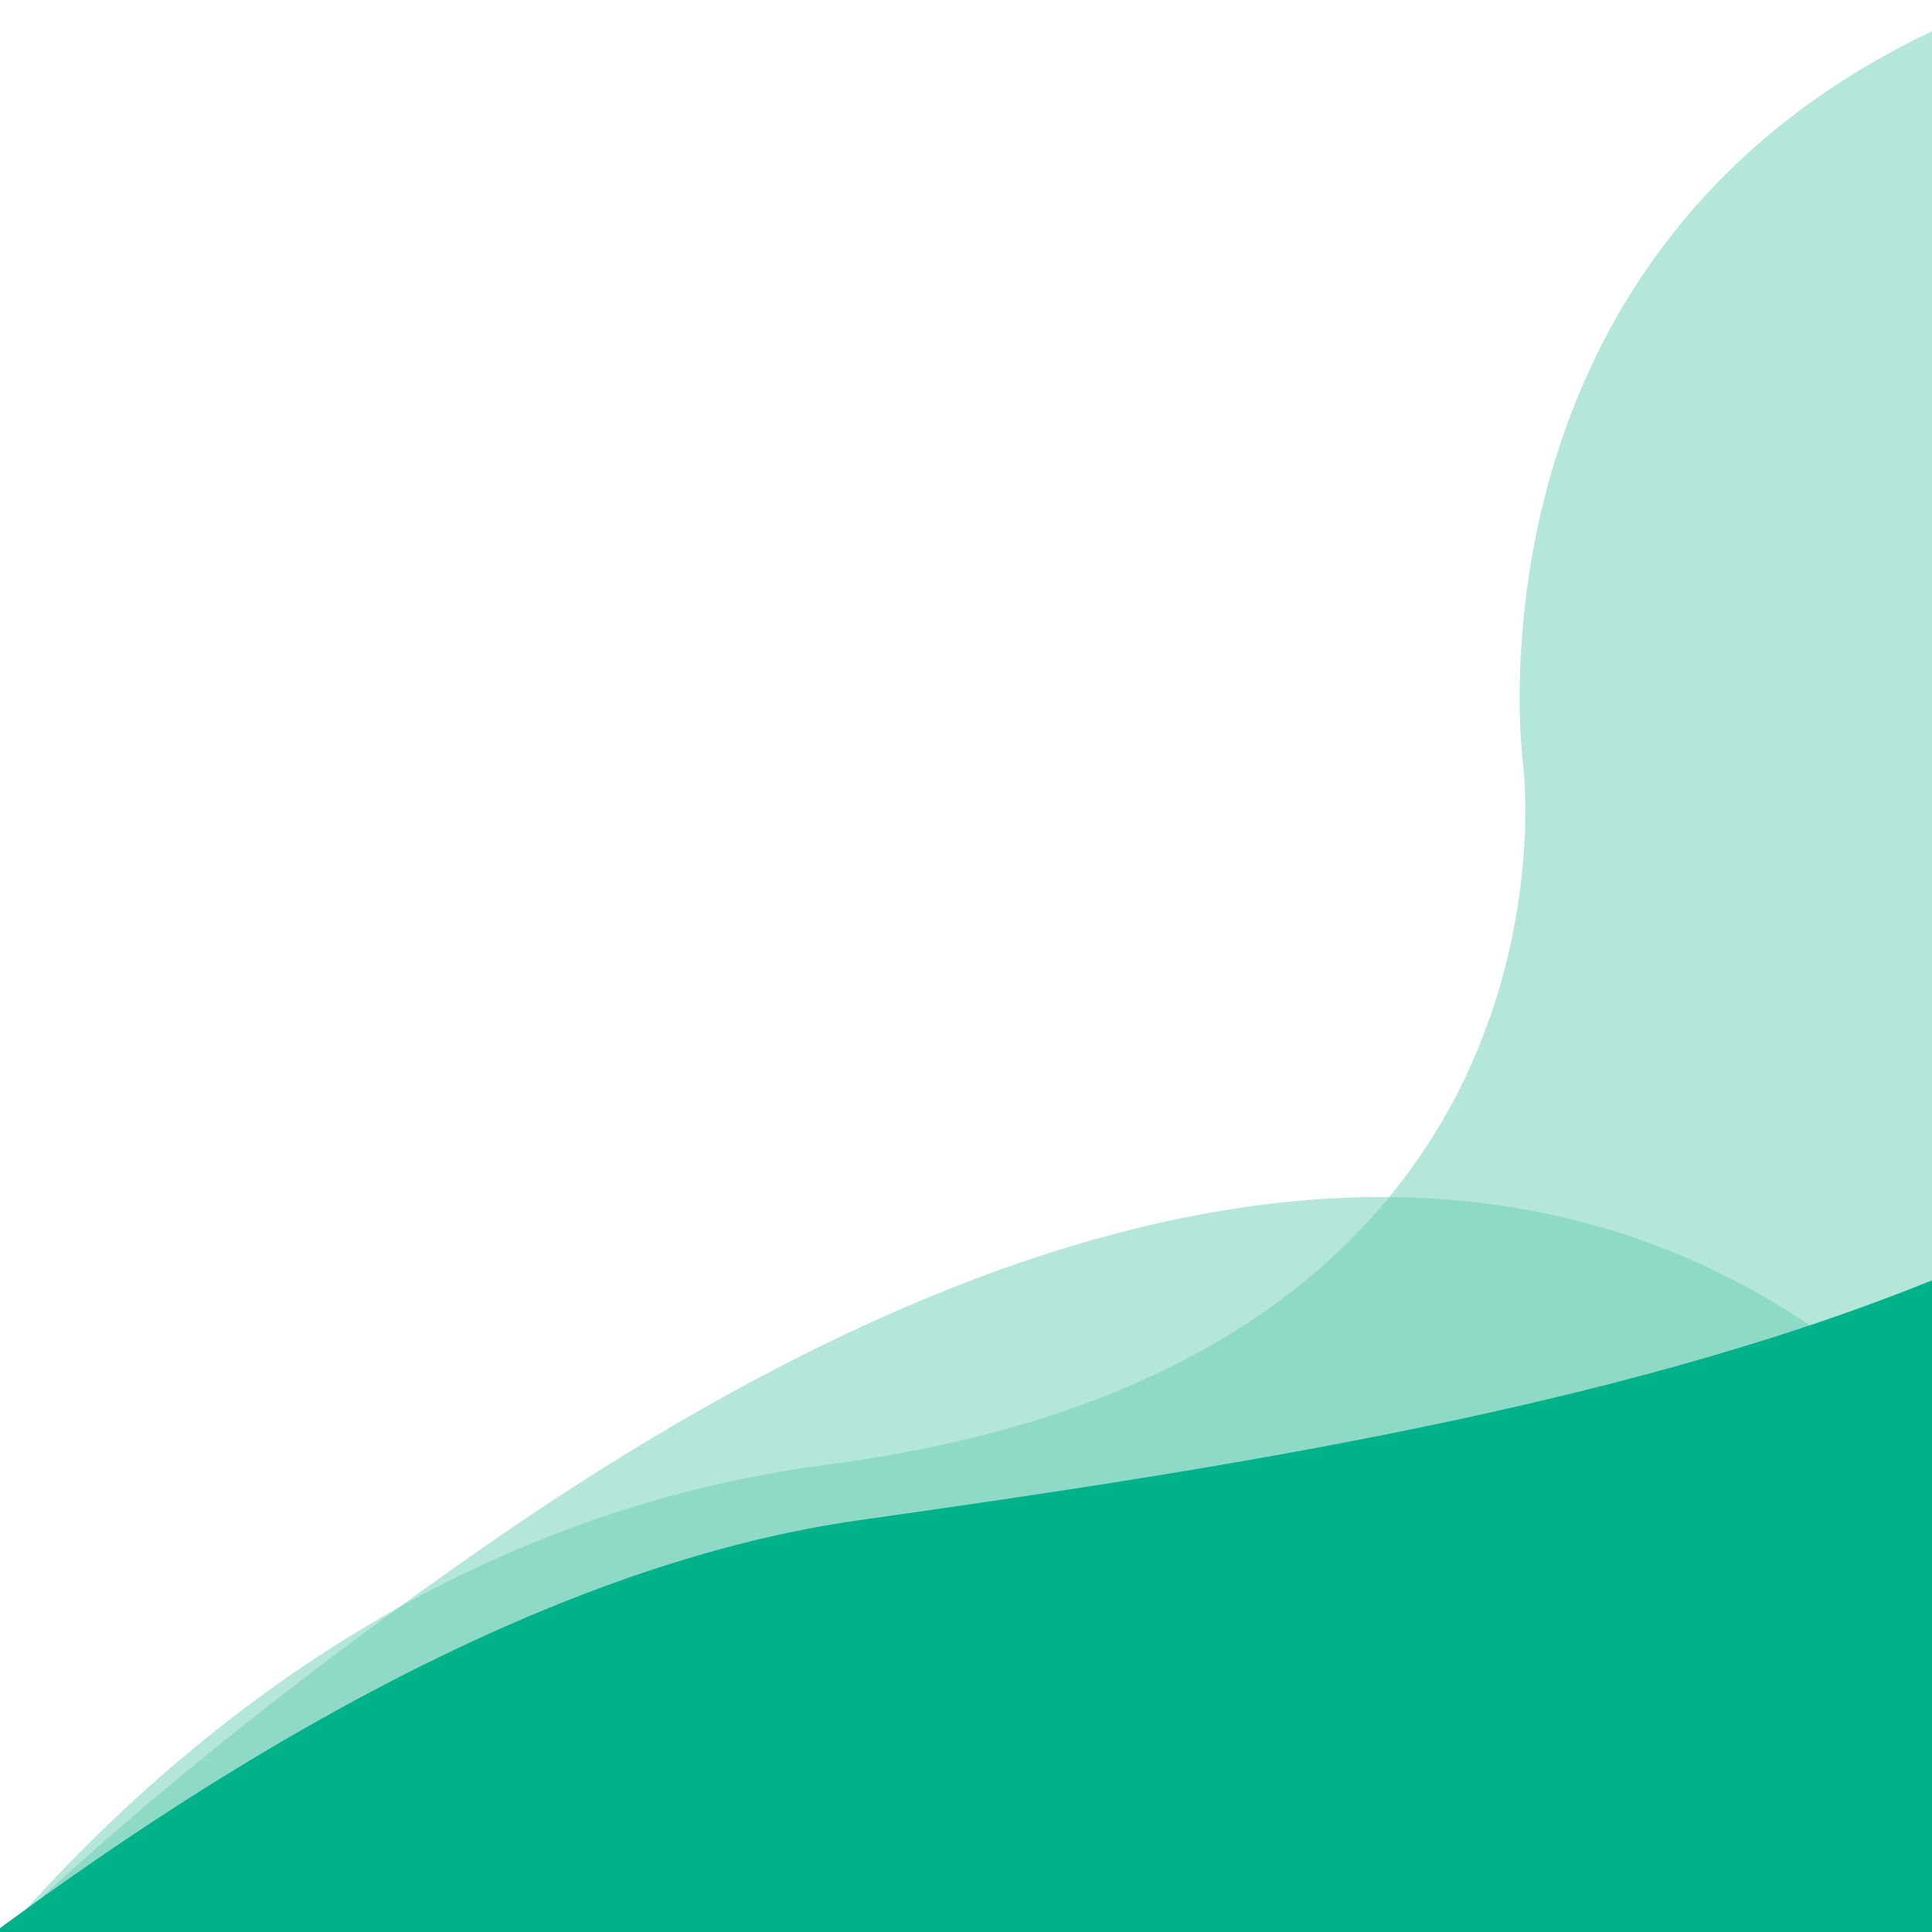 <svg id="Layer_1" data-name="Layer 1" xmlns="http://www.w3.org/2000/svg" xmlns:xlink="http://www.w3.org/1999/xlink" viewBox="0 0 512 512"><defs><style>.cls-1{fill:none;}.cls-2{clip-path:url(#clip-path);}.cls-3{fill:#70c4e5;}.cls-12,.cls-3,.cls-6,.cls-9{opacity:0.5;isolation:isolate;}.cls-4{fill:#039be5;}.cls-5{clip-path:url(#clip-path-4);}.cls-6{fill:#6bceb4;}.cls-7{fill:#00b289;}.cls-8{clip-path:url(#clip-path-7);}.cls-9{fill:#a5a5db;}.cls-10{fill:#837fcb;}.cls-11{clip-path:url(#clip-path-10);}.cls-12{fill:#b1b1f2;}.cls-13{fill:#8c8cf9;}</style><clipPath id="clip-path"><rect class="cls-1" x="580.54" width="512" height="512"/></clipPath><clipPath id="clip-path-4"><rect class="cls-1" width="512" height="512"/></clipPath><clipPath id="clip-path-7"><rect class="cls-1" x="580.54" y="-585.07" width="512" height="512"/></clipPath><clipPath id="clip-path-10"><rect class="cls-1" y="-585.07" width="512" height="512"/></clipPath></defs><title>megamenu-green</title><g class="cls-2"><path class="cls-3" d="M505.14,630.8S594.74,414.9,800,388.1s184.1-186,184.1-186S948.54-64.1,1332-13.9,1500.24,705,1500.24,705L863.64,846.2Z"/></g><g class="cls-2"><path class="cls-3" d="M787.74,1431.5s-414-277.4-389.1-415.9-62-346.9,310.1-605.6S1171,515.7,1171,515.7s-239.4,828.6-264.8,816.7S787.74,1431.5,787.74,1431.5Z"/></g><g class="cls-2"><path class="cls-4" d="M391.14,683.3s222-252.8,416.9-280.4,447.2-67.8,438-259.6,282.6,625.6,282.6,625.6-848.2,140.7-854.2,140.9S391.14,683.3,391.14,683.3Z"/></g><g class="cls-5"><path class="cls-6" d="M-75.4,630.8S14.2,414.9,219.5,388.1s184.1-186,184.1-186S368-64.1,751.5-13.9,919.7,705,919.7,705L283.1,846.2Z"/></g><g class="cls-5"><path class="cls-6" d="M207.2,1431.5s-414-277.4-389.1-415.9-62-346.9,310.1-605.6S590.5,515.7,590.5,515.7s-239.4,828.6-264.8,816.7S207.2,1431.5,207.2,1431.5Z"/></g><g class="cls-5"><path class="cls-7" d="M-189.4,683.3s222-252.8,416.9-280.4,447.2-67.8,438-259.6S948.1,768.9,948.1,768.9,99.9,909.6,93.9,909.8-189.4,683.3-189.4,683.3Z"/></g><g class="cls-8"><path class="cls-9" d="M505.14,45.73S594.74-170.17,800-197s184.1-186,184.1-186-35.6-266.2,347.9-216,168.2,718.9,168.2,718.9l-636.6,141.2Z"/></g><g class="cls-8"><path class="cls-9" d="M787.74,846.43s-414-277.4-389.1-415.9-62-346.9,310.1-605.6S1171-69.37,1171-69.37s-239.4,828.6-264.8,816.7S787.74,846.43,787.74,846.43Z"/></g><g class="cls-8"><path class="cls-10" d="M391.14,98.23s222-252.8,416.9-280.4,447.2-67.8,438-259.6,282.6,625.6,282.6,625.6-848.2,140.7-854.2,140.9S391.14,98.23,391.14,98.23Z"/></g><g class="cls-11"><path class="cls-12" d="M-75.4,45.73S14.2-170.17,219.5-197,403.6-383,403.6-383,368-649.17,751.5-599s168.2,718.9,168.2,718.9L283.1,261.13Z"/></g><g class="cls-11"><path class="cls-12" d="M207.2,846.43s-414-277.4-389.1-415.9-62-346.9,310.1-605.6S590.5-69.37,590.5-69.37s-239.4,828.6-264.8,816.7S207.2,846.43,207.2,846.43Z"/></g><g class="cls-11"><path class="cls-13" d="M-189.4,98.23s222-252.8,416.9-280.4,447.2-67.8,438-259.6,282.6,625.6,282.6,625.6S99.9,324.53,93.9,324.73-189.4,98.23-189.4,98.23Z"/></g></svg>